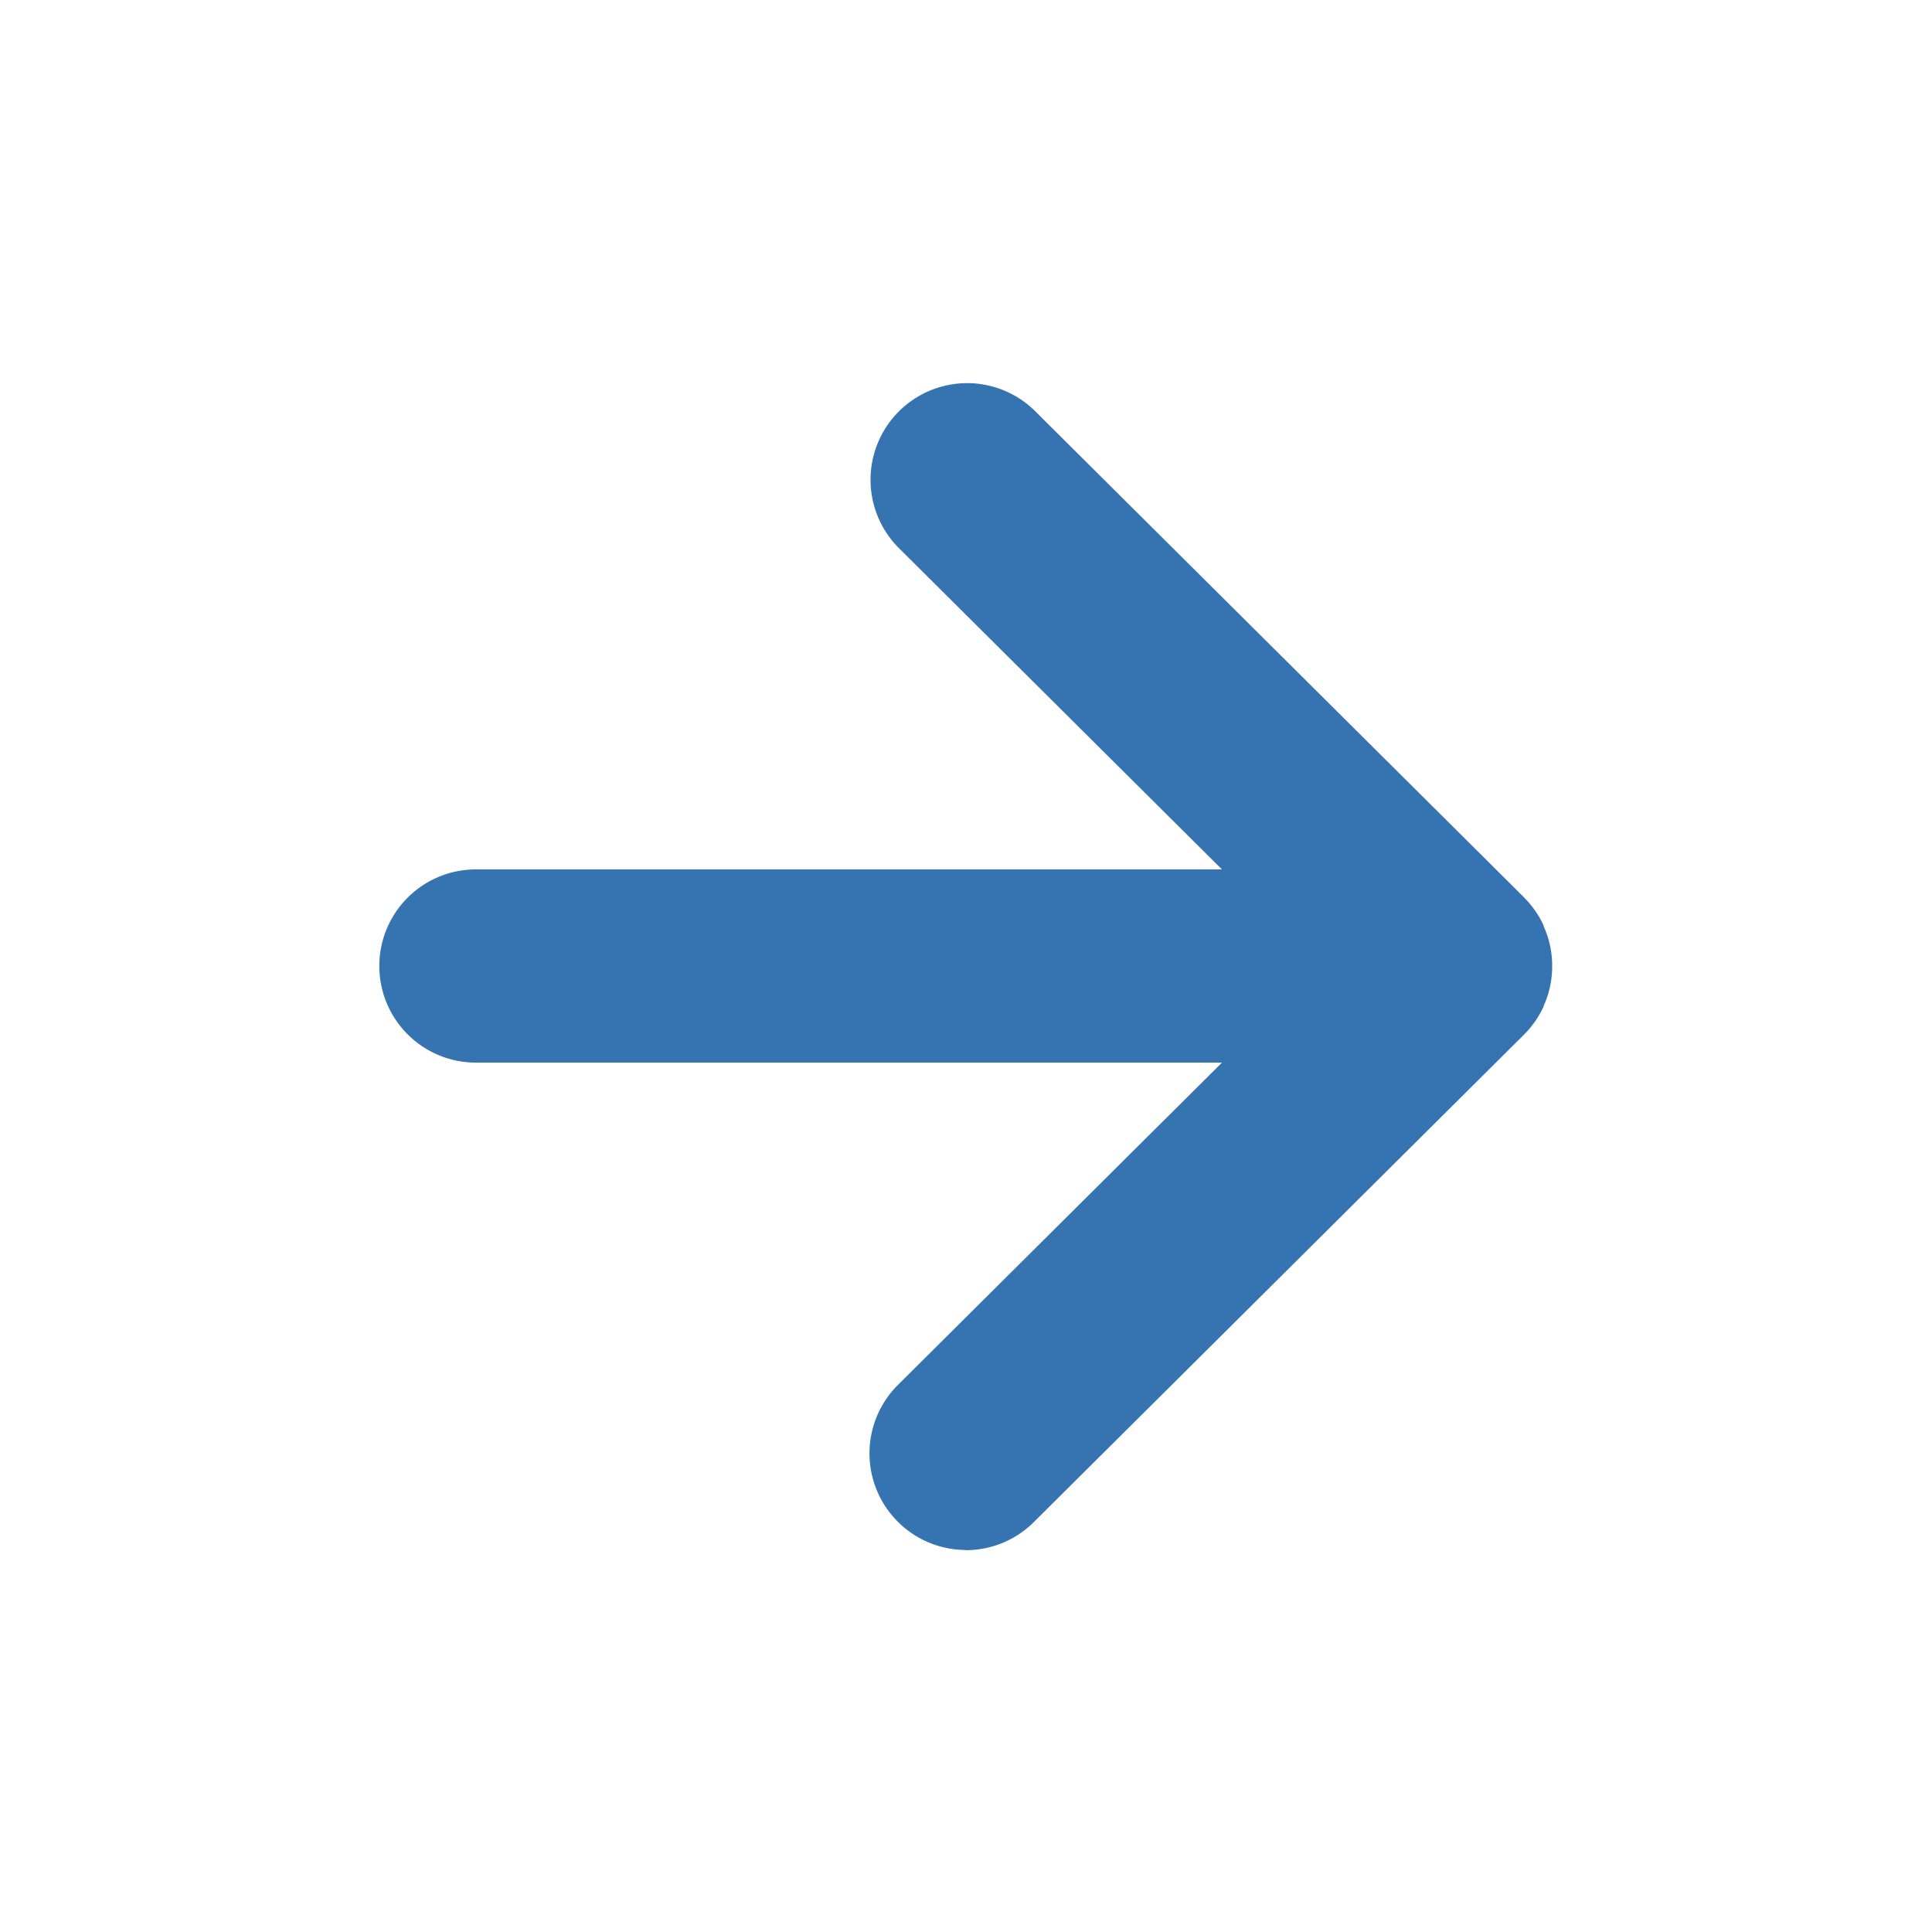 <svg xmlns="http://www.w3.org/2000/svg" viewBox="0 0 30 30"><path d="M15 24.068a1.5 1.5 0 0 1-1.057-2.563l5.032-5.005H7.39a1.5 1.5 0 1 1 0-3h11.584l-5.032-5.005a1.5 1.5 0 0 1 2.115-2.127l7.61 7.568.002.002v.002h.001v.002h.001c.126.127.226.271.297.426v.004s.002-.004.002.003.004-.007 0 .003v.006l.021.048c.068.165.107.346.111.535v.068c-.004.189-.043.37-.111.535l-.021.048v.008l-.002.002v.004h-.001v.002a1.516 1.516 0 0 1-.297.426v.002h-.003v.002l-.003.002-7.61 7.568a1.495 1.495 0 0 1-1.058.437Z" fill="#3573b1"/></svg>